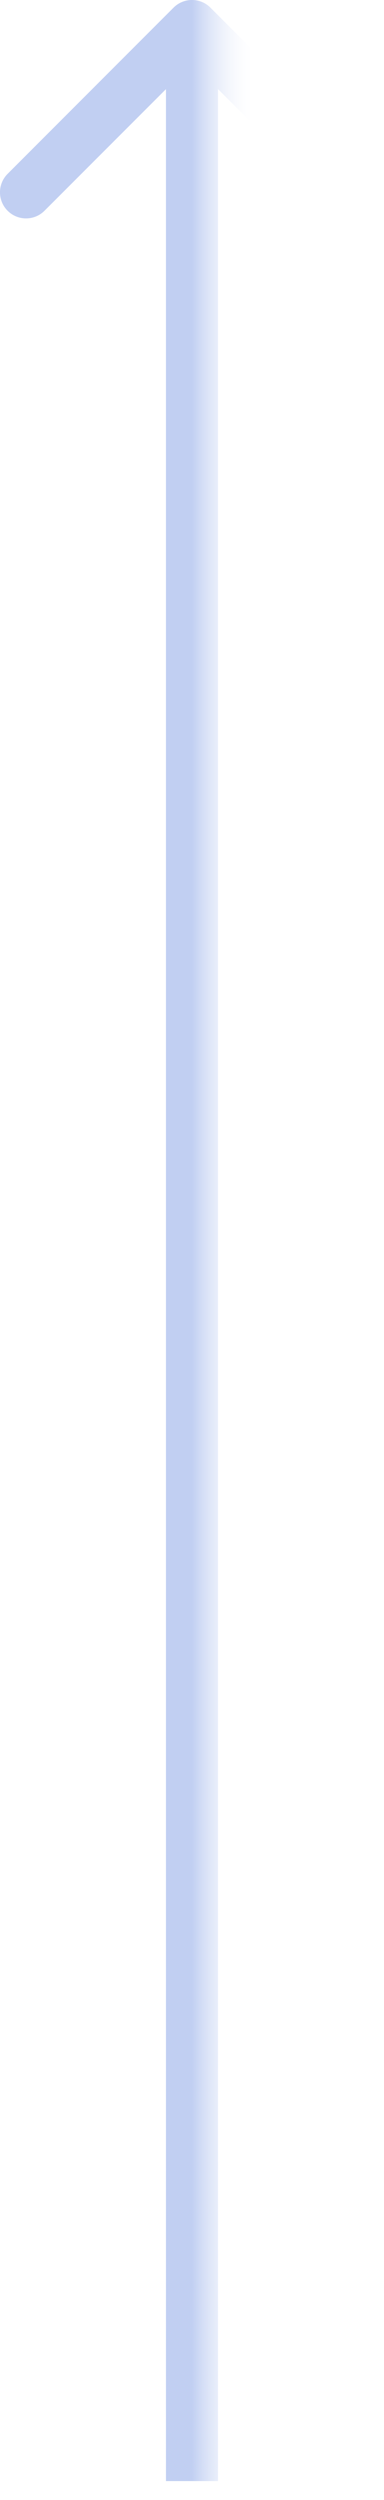 <svg width="6" height="39" viewBox="0 0 6 39" fill="none" xmlns="http://www.w3.org/2000/svg">
<path d="M3.288 0.119C3.129 -0.04 2.871 -0.04 2.712 0.119L0.119 2.712C-0.04 2.871 -0.04 3.129 0.119 3.288C0.278 3.447 0.536 3.447 0.695 3.288L3 0.984L5.305 3.288C5.464 3.447 5.722 3.447 5.881 3.288C6.04 3.129 6.04 2.871 5.881 2.712L3.288 0.119ZM3 38.705L3.407 38.705L3.407 0.407L3 0.407L2.593 0.407L2.593 38.705L3 38.705Z" fill="url(#paint0_linear_1_1206)"/>
<defs>
<linearGradient id="paint0_linear_1_1206" x1="3" y1="19.556" x2="4.002" y2="19.556" gradientUnits="userSpaceOnUse">
<stop stop-color="#C1CFF2"/>
<stop offset="1" stop-color="white" stop-opacity="0"/>
</linearGradient>
</defs>
</svg>
